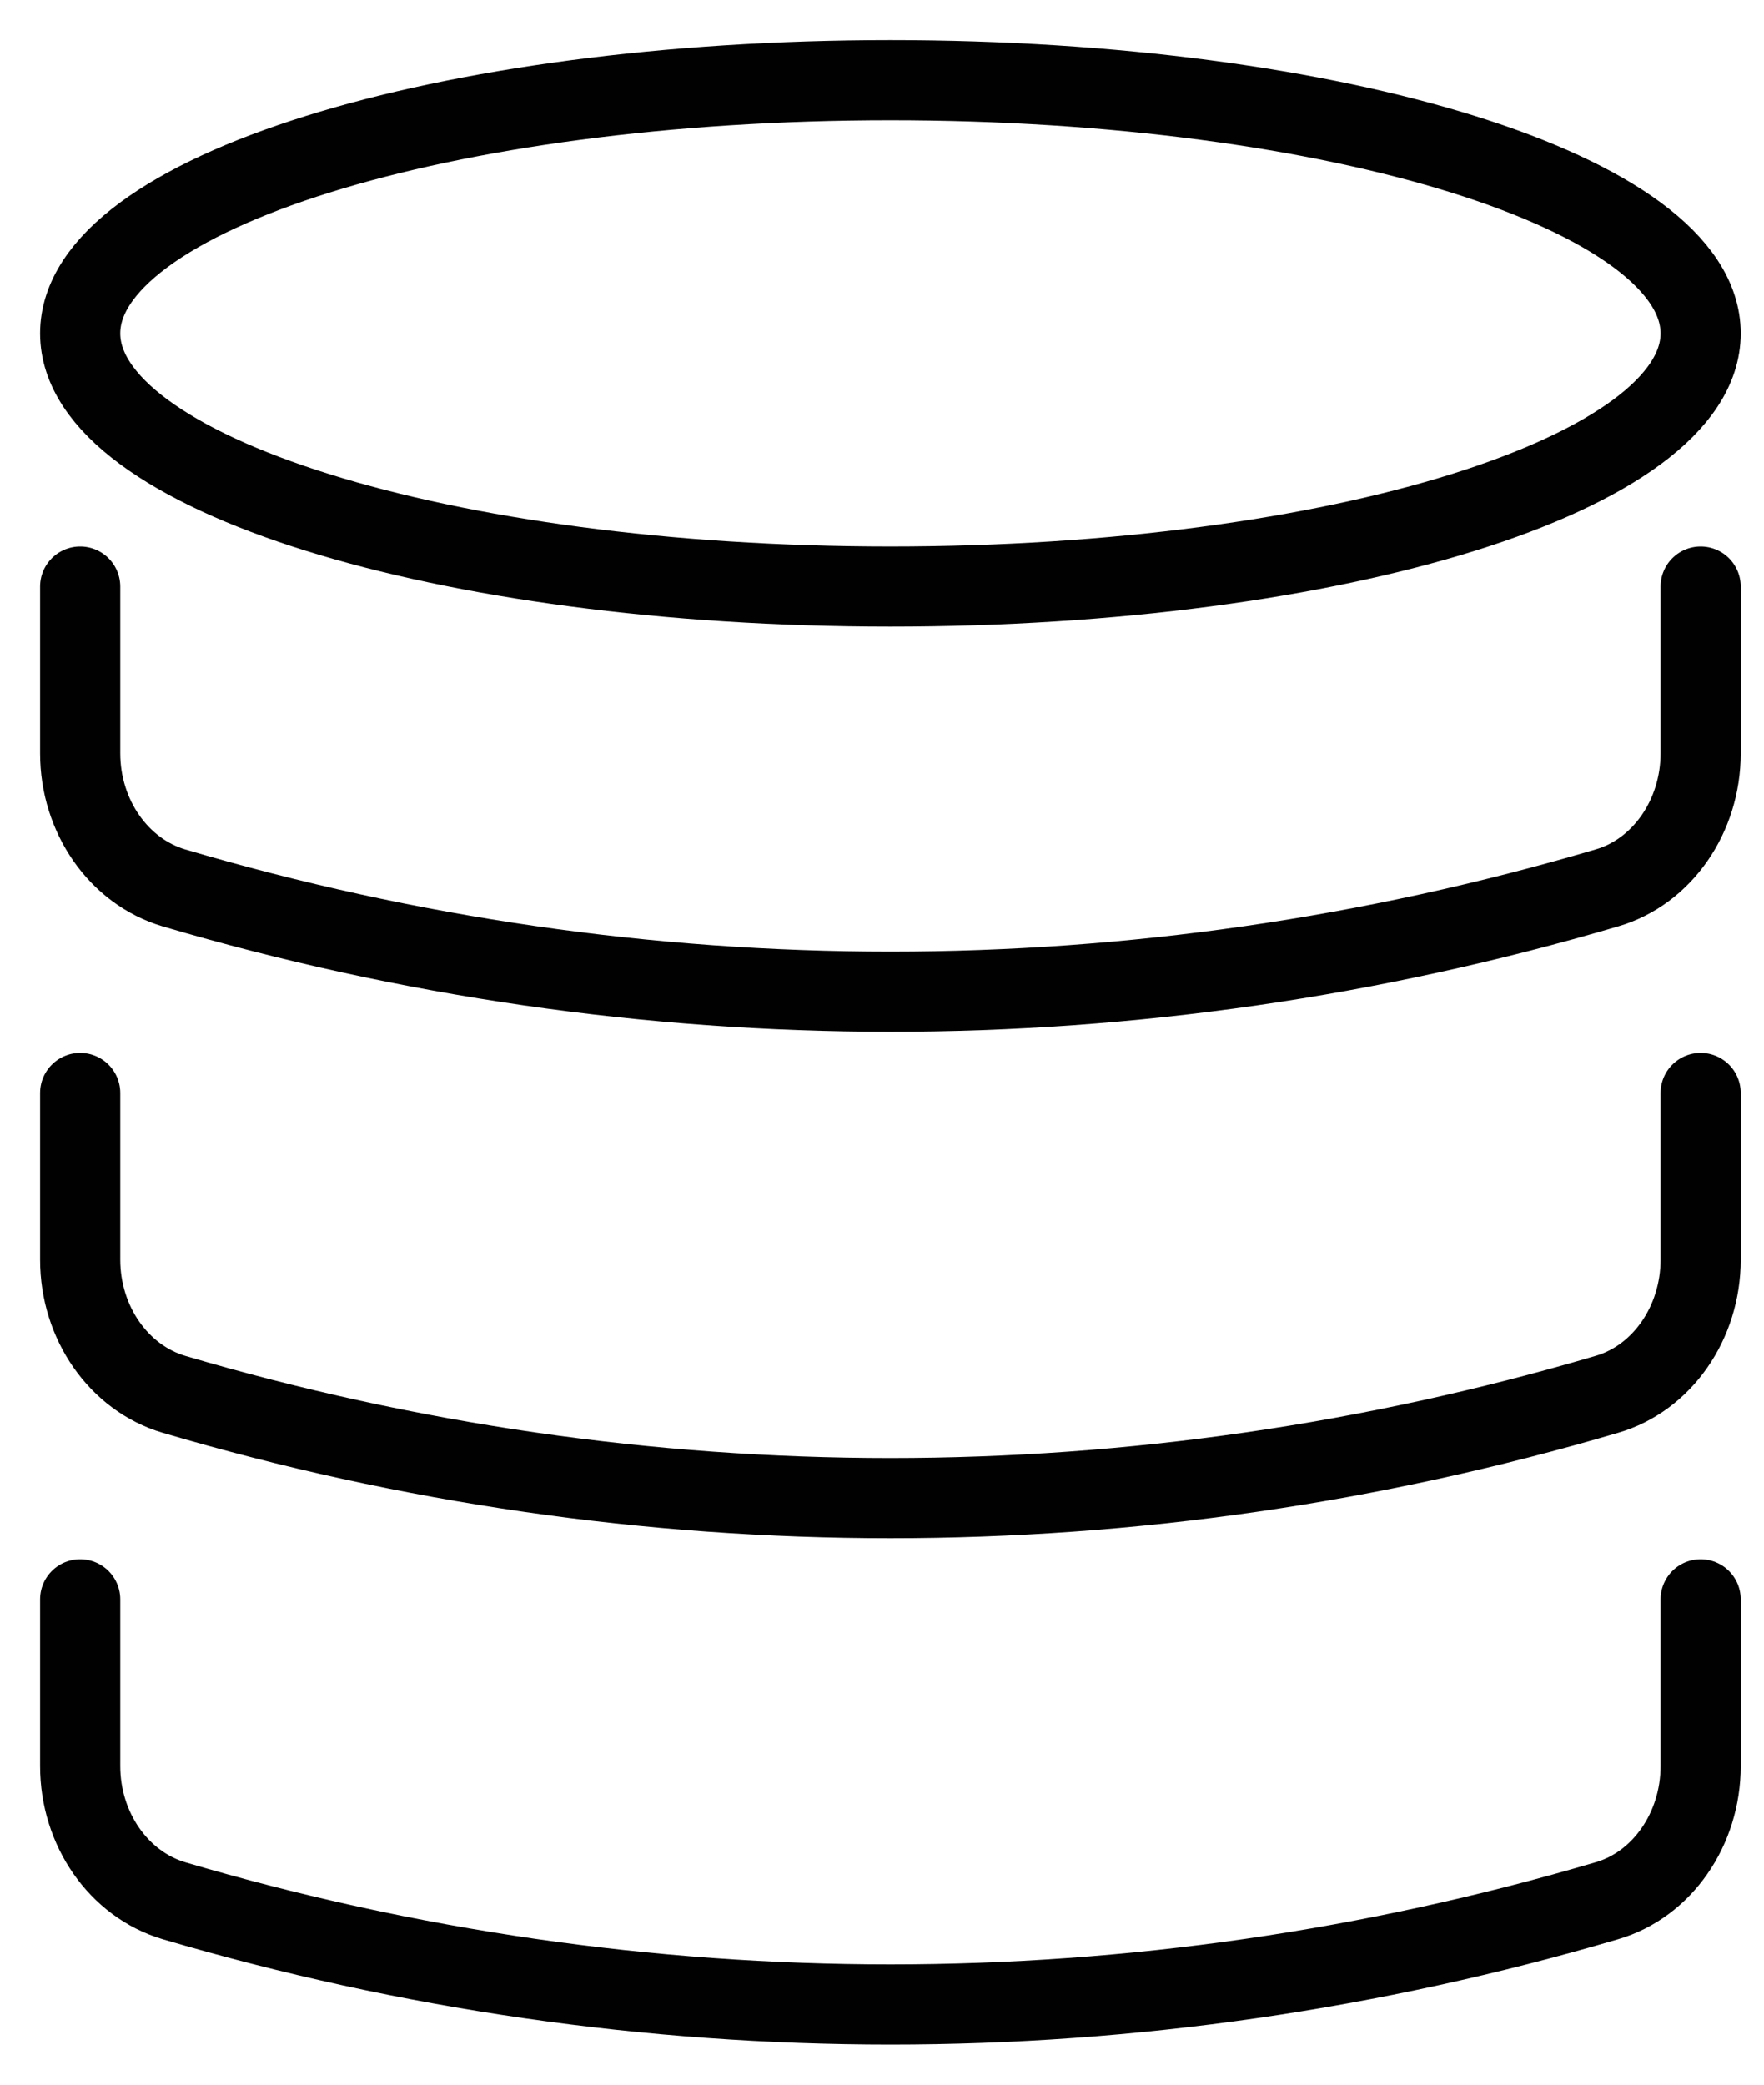 <svg width="22" height="26" viewBox="0 0 22 26" fill="none" xmlns="http://www.w3.org/2000/svg">
<path d="M21.21 19.947V22.026C21.21 22.813 20.729 23.506 20.04 23.706C14.185 25.431 8.022 25.431 2.17 23.706C1.481 23.501 1 22.813 1 22.026V19.947" stroke="#010101" stroke-linecap="round" stroke-linejoin="round"></path>
<path d="M21.21 13.632V15.71C21.21 16.497 20.729 17.19 20.04 17.39C14.185 19.116 8.022 19.116 2.17 17.39C1.481 17.186 1 16.497 1 15.71V13.632" stroke="#010101" stroke-linecap="round" stroke-linejoin="round"></path>
<path d="M21.21 7.316V9.395C21.21 10.181 20.729 10.874 20.04 11.074C14.185 12.8 8.022 12.8 2.17 11.074C1.481 10.87 1 10.181 1 9.395V7.316" stroke="#010101" stroke-linecap="round" stroke-linejoin="round"></path>
<path d="M11.105 7.316C16.686 7.316 21.21 5.902 21.21 4.158C21.21 2.414 16.686 1 11.105 1C5.524 1 1 2.414 1 4.158C1 5.902 5.524 7.316 11.105 7.316Z" stroke="#010101" stroke-linecap="round" stroke-linejoin="round"></path>
</svg>
